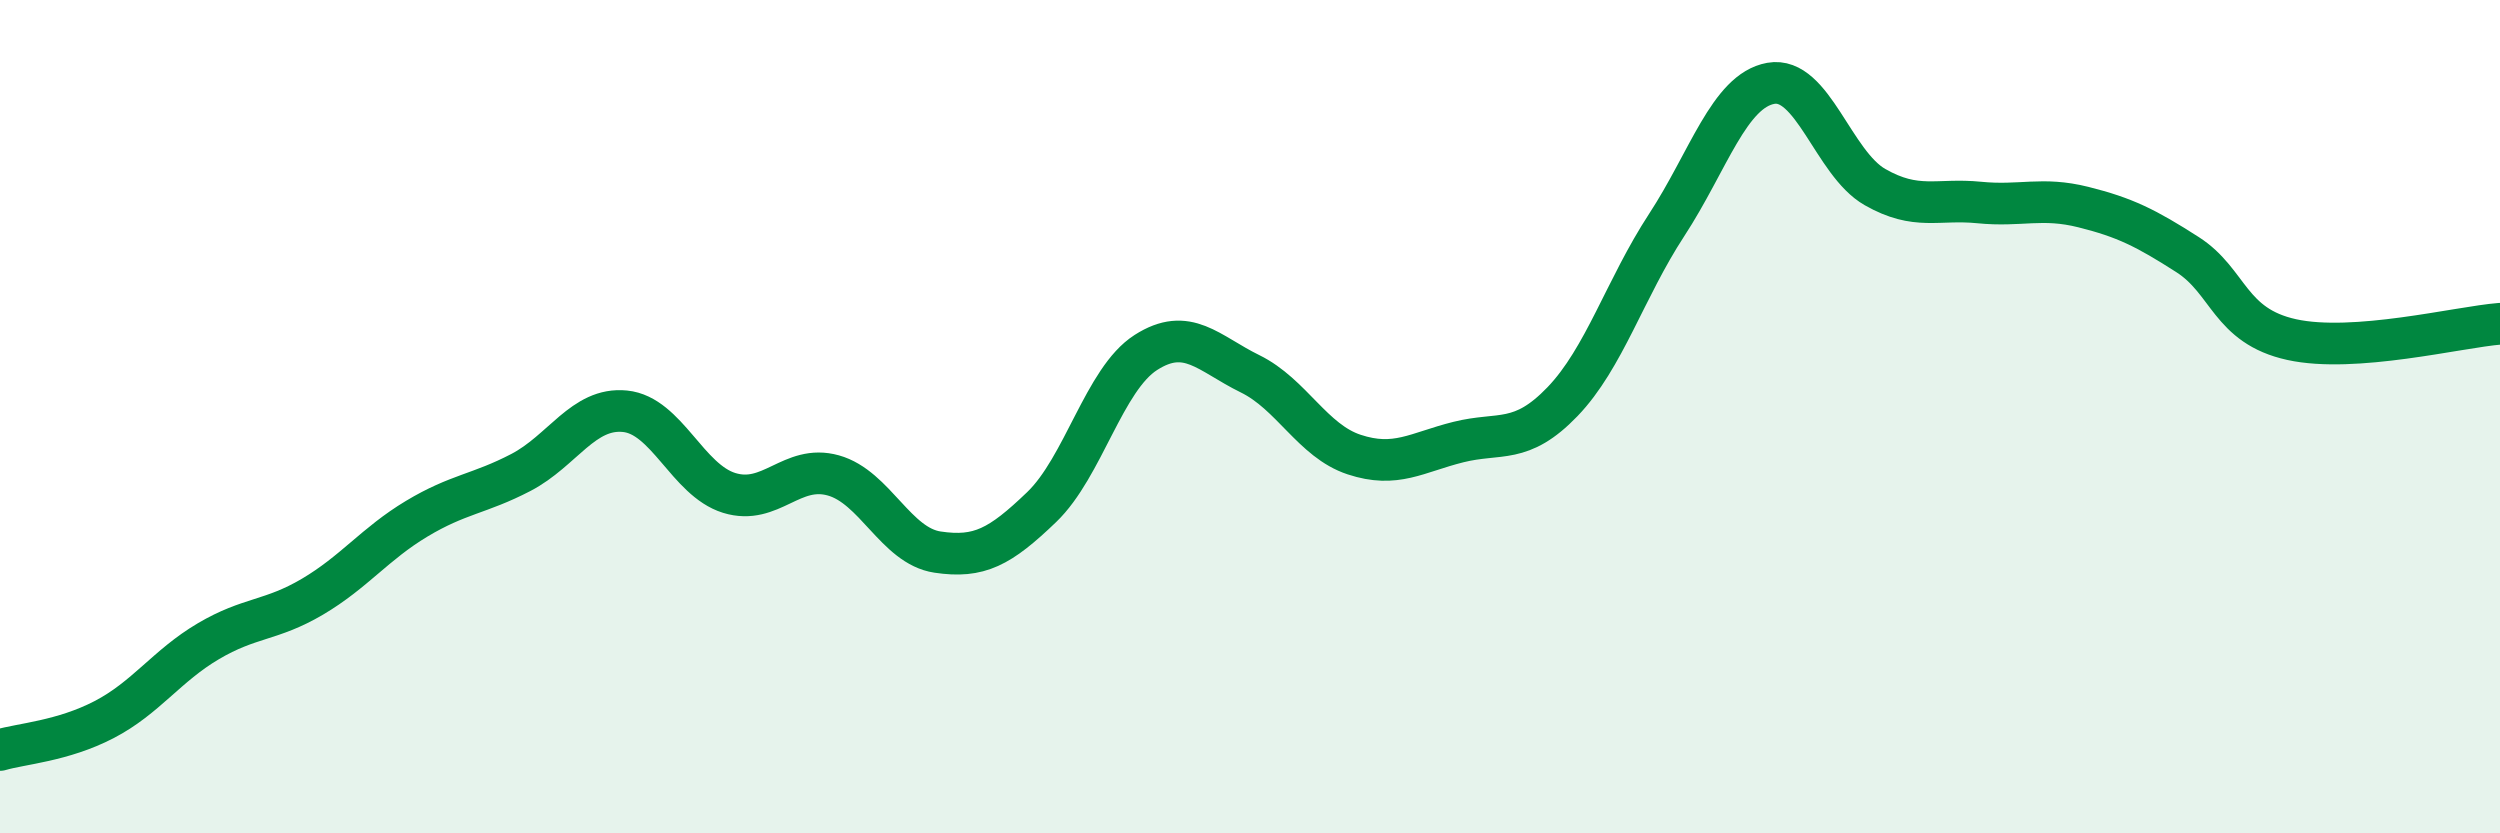 
    <svg width="60" height="20" viewBox="0 0 60 20" xmlns="http://www.w3.org/2000/svg">
      <path
        d="M 0,18 C 0.5,17.85 1.5,17.79 2.5,17.27 C 3.5,16.75 4,15.98 5,15.39 C 6,14.8 6.5,14.91 7.5,14.32 C 8.5,13.73 9,13.05 10,12.45 C 11,11.85 11.5,11.86 12.5,11.34 C 13.5,10.82 14,9.77 15,9.87 C 16,9.97 16.5,11.52 17.5,11.83 C 18.5,12.14 19,11.13 20,11.41 C 21,11.69 21.5,13.1 22.5,13.25 C 23.5,13.4 24,13.13 25,12.17 C 26,11.21 26.5,9.1 27.5,8.46 C 28.5,7.82 29,8.48 30,8.97 C 31,9.46 31.5,10.58 32.5,10.91 C 33.5,11.24 34,10.86 35,10.61 C 36,10.36 36.5,10.68 37.5,9.64 C 38.5,8.6 39,6.93 40,5.4 C 41,3.87 41.5,2.18 42.5,2 C 43.5,1.82 44,3.92 45,4.49 C 46,5.06 46.5,4.76 47.5,4.86 C 48.5,4.96 49,4.72 50,4.97 C 51,5.22 51.5,5.47 52.5,6.11 C 53.5,6.75 53.5,7.82 55,8.15 C 56.5,8.48 59,7.85 60,7.77L60 20L0 20Z"
        fill="#008740"
        opacity="0.1"
        stroke-linecap="round"
        stroke-linejoin="round"
      />
      <path
        d="M 0,18 C 0.5,17.85 1.5,17.79 2.5,17.27 C 3.5,16.75 4,15.98 5,15.39 C 6,14.8 6.5,14.91 7.5,14.32 C 8.5,13.73 9,13.05 10,12.45 C 11,11.85 11.5,11.86 12.5,11.34 C 13.5,10.82 14,9.77 15,9.87 C 16,9.97 16.5,11.52 17.5,11.83 C 18.5,12.14 19,11.13 20,11.41 C 21,11.69 21.5,13.1 22.5,13.25 C 23.5,13.4 24,13.13 25,12.17 C 26,11.21 26.5,9.1 27.5,8.46 C 28.5,7.82 29,8.48 30,8.97 C 31,9.46 31.5,10.58 32.5,10.91 C 33.5,11.24 34,10.86 35,10.61 C 36,10.36 36.5,10.68 37.5,9.64 C 38.5,8.6 39,6.93 40,5.4 C 41,3.87 41.5,2.18 42.5,2 C 43.5,1.82 44,3.92 45,4.49 C 46,5.06 46.5,4.76 47.5,4.86 C 48.5,4.96 49,4.72 50,4.97 C 51,5.22 51.5,5.47 52.5,6.11 C 53.5,6.75 53.5,7.82 55,8.15 C 56.5,8.48 59,7.85 60,7.77"
        stroke="#008740"
        stroke-width="1"
        fill="none"
        stroke-linecap="round"
        stroke-linejoin="round"
      />
    </svg>
  